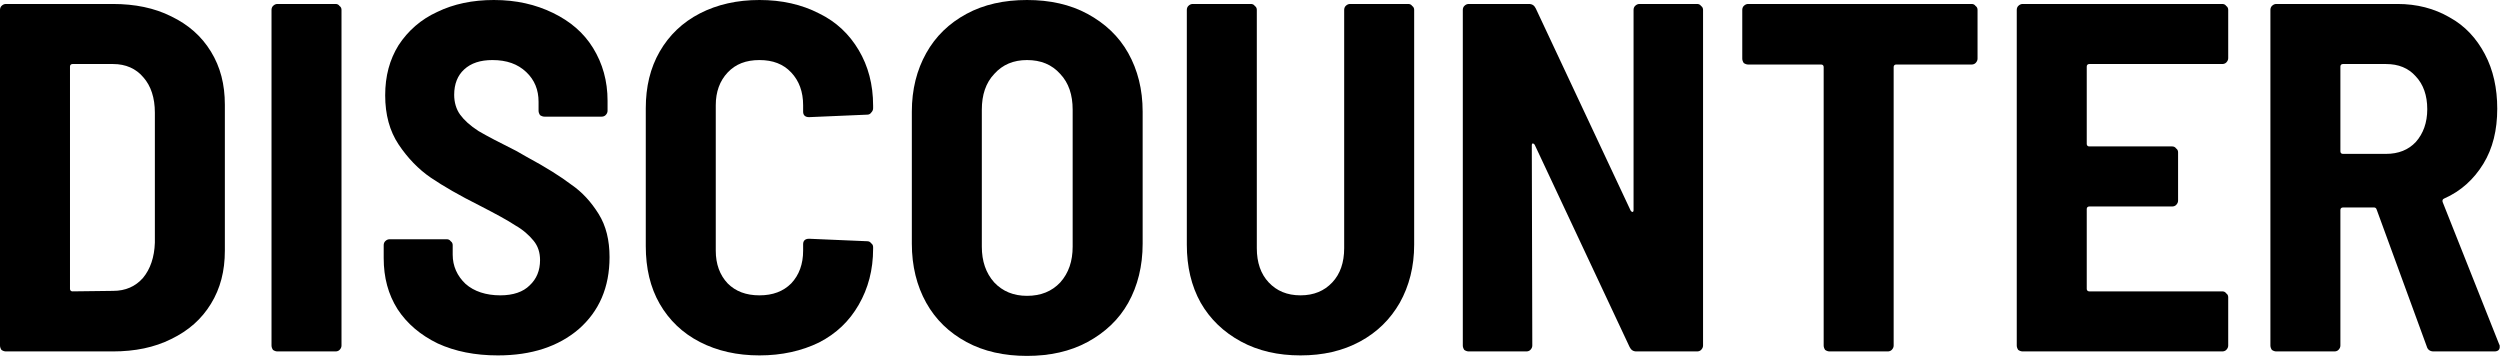 <?xml version="1.0" encoding="UTF-8" standalone="no"?>
<!DOCTYPE svg PUBLIC "-//W3C//DTD SVG 1.1//EN" "http://www.w3.org/Graphics/SVG/1.1/DTD/svg11.dtd">
<svg width="100%" height="100%" viewBox="0 0 900 129" version="1.1" xmlns="http://www.w3.org/2000/svg" xmlns:xlink="http://www.w3.org/1999/xlink" xml:space="preserve" xmlns:serif="http://www.serif.com/" style="fill-rule:evenodd;clip-rule:evenodd;stroke-linejoin:round;stroke-miterlimit:2;">
    <g transform="matrix(1,0,0,1,-160.471,-221.485)">
        <g transform="matrix(178.694,0,0,178.694,151,348)">
            <path d="M0.065,-0C0.062,-0 0.059,-0.001 0.056,-0.003C0.054,-0.006 0.053,-0.009 0.053,-0.012L0.053,-0.688C0.053,-0.691 0.054,-0.694 0.056,-0.696C0.059,-0.699 0.062,-0.7 0.065,-0.7L0.28,-0.7C0.325,-0.7 0.364,-0.692 0.398,-0.675C0.433,-0.658 0.459,-0.635 0.478,-0.604C0.497,-0.573 0.506,-0.538 0.506,-0.497L0.506,-0.203C0.506,-0.162 0.497,-0.127 0.478,-0.096C0.459,-0.065 0.433,-0.042 0.398,-0.025C0.364,-0.008 0.325,-0 0.28,-0L0.065,-0ZM0.194,-0.126C0.194,-0.123 0.196,-0.121 0.199,-0.121L0.281,-0.122C0.306,-0.122 0.326,-0.131 0.341,-0.148C0.356,-0.166 0.364,-0.19 0.365,-0.219L0.365,-0.481C0.365,-0.511 0.357,-0.535 0.342,-0.552C0.327,-0.57 0.306,-0.579 0.281,-0.579L0.199,-0.579C0.196,-0.579 0.194,-0.577 0.194,-0.574L0.194,-0.126Z" style="fill-rule:nonzero;"/>
        </g>
        <g transform="matrix(178.694,0,0,178.694,248.746,348)">
            <path d="M0.065,-0C0.062,-0 0.059,-0.001 0.056,-0.003C0.054,-0.006 0.053,-0.009 0.053,-0.012L0.053,-0.688C0.053,-0.691 0.054,-0.694 0.056,-0.696C0.059,-0.699 0.062,-0.7 0.065,-0.7L0.182,-0.7C0.185,-0.7 0.188,-0.699 0.19,-0.696C0.193,-0.694 0.194,-0.691 0.194,-0.688L0.194,-0.012C0.194,-0.009 0.193,-0.006 0.19,-0.003C0.188,-0.001 0.185,-0 0.182,-0L0.065,-0Z" style="fill-rule:nonzero;"/>
        </g>
        <g transform="matrix(178.694,0,0,178.694,292.704,348)">
            <path d="M0.263,0.008C0.217,0.008 0.177,0 0.142,-0.016C0.107,-0.033 0.08,-0.056 0.061,-0.085C0.042,-0.115 0.033,-0.149 0.033,-0.188L0.033,-0.214C0.033,-0.217 0.034,-0.22 0.036,-0.222C0.039,-0.225 0.042,-0.226 0.045,-0.226L0.16,-0.226C0.163,-0.226 0.166,-0.225 0.168,-0.222C0.171,-0.22 0.172,-0.217 0.172,-0.214L0.172,-0.195C0.172,-0.172 0.181,-0.152 0.198,-0.136C0.215,-0.121 0.239,-0.113 0.268,-0.113C0.294,-0.113 0.314,-0.12 0.327,-0.133C0.341,-0.146 0.348,-0.163 0.348,-0.184C0.348,-0.199 0.344,-0.212 0.335,-0.223C0.326,-0.234 0.314,-0.245 0.298,-0.254C0.283,-0.264 0.259,-0.277 0.226,-0.294C0.186,-0.314 0.153,-0.333 0.128,-0.35C0.103,-0.367 0.081,-0.39 0.063,-0.417C0.045,-0.444 0.036,-0.477 0.036,-0.516C0.036,-0.555 0.045,-0.588 0.063,-0.617C0.082,-0.646 0.108,-0.669 0.141,-0.684C0.174,-0.7 0.212,-0.708 0.255,-0.708C0.3,-0.708 0.339,-0.699 0.374,-0.682C0.409,-0.665 0.436,-0.642 0.455,-0.611C0.474,-0.58 0.484,-0.545 0.484,-0.505L0.484,-0.485C0.484,-0.482 0.483,-0.479 0.48,-0.476C0.478,-0.474 0.475,-0.473 0.472,-0.473L0.357,-0.473C0.354,-0.473 0.351,-0.474 0.348,-0.476C0.346,-0.479 0.345,-0.482 0.345,-0.485L0.345,-0.503C0.345,-0.527 0.337,-0.547 0.32,-0.563C0.303,-0.579 0.281,-0.587 0.252,-0.587C0.228,-0.587 0.209,-0.581 0.195,-0.568C0.182,-0.556 0.175,-0.539 0.175,-0.517C0.175,-0.502 0.179,-0.488 0.187,-0.477C0.195,-0.466 0.207,-0.455 0.224,-0.444C0.241,-0.434 0.266,-0.421 0.3,-0.404L0.321,-0.392C0.36,-0.371 0.39,-0.352 0.411,-0.336C0.433,-0.321 0.451,-0.301 0.466,-0.277C0.481,-0.253 0.488,-0.224 0.488,-0.19C0.488,-0.129 0.467,-0.081 0.426,-0.045C0.385,-0.01 0.331,0.008 0.263,0.008Z" style="fill-rule:nonzero;"/>
        </g>
        <g transform="matrix(178.694,0,0,178.694,385.625,348)">
            <path d="M0.27,0.008C0.225,0.008 0.185,-0.001 0.15,-0.019C0.115,-0.037 0.088,-0.063 0.069,-0.096C0.05,-0.129 0.041,-0.168 0.041,-0.212L0.041,-0.49C0.041,-0.533 0.05,-0.571 0.069,-0.604C0.088,-0.637 0.115,-0.663 0.15,-0.681C0.185,-0.699 0.225,-0.708 0.27,-0.708C0.315,-0.708 0.355,-0.699 0.39,-0.681C0.425,-0.664 0.451,-0.639 0.47,-0.607C0.489,-0.575 0.499,-0.538 0.499,-0.495L0.499,-0.49C0.499,-0.487 0.498,-0.484 0.495,-0.481C0.493,-0.478 0.49,-0.477 0.487,-0.477L0.37,-0.472C0.362,-0.472 0.358,-0.476 0.358,-0.483L0.358,-0.496C0.358,-0.523 0.35,-0.545 0.334,-0.562C0.318,-0.579 0.297,-0.587 0.27,-0.587C0.243,-0.587 0.222,-0.579 0.206,-0.562C0.19,-0.545 0.182,-0.523 0.182,-0.496L0.182,-0.203C0.182,-0.176 0.19,-0.154 0.206,-0.137C0.222,-0.121 0.243,-0.113 0.27,-0.113C0.297,-0.113 0.318,-0.121 0.334,-0.137C0.35,-0.154 0.358,-0.176 0.358,-0.203L0.358,-0.216C0.358,-0.223 0.362,-0.227 0.37,-0.227L0.487,-0.222C0.49,-0.222 0.493,-0.221 0.495,-0.218C0.498,-0.216 0.499,-0.213 0.499,-0.21L0.499,-0.207C0.499,-0.164 0.489,-0.127 0.47,-0.094C0.451,-0.061 0.425,-0.036 0.39,-0.018C0.355,-0.001 0.315,0.008 0.27,0.008Z" style="fill-rule:nonzero;"/>
        </g>
        <g transform="matrix(178.694,0,0,178.694,481.405,348)">
            <path d="M0.273,0.009C0.227,0.009 0.186,-0 0.151,-0.019C0.116,-0.038 0.089,-0.064 0.07,-0.098C0.051,-0.132 0.041,-0.172 0.041,-0.217L0.041,-0.483C0.041,-0.528 0.051,-0.567 0.07,-0.601C0.089,-0.635 0.116,-0.661 0.151,-0.68C0.186,-0.699 0.227,-0.708 0.273,-0.708C0.319,-0.708 0.36,-0.699 0.395,-0.68C0.43,-0.661 0.458,-0.635 0.477,-0.601C0.496,-0.567 0.506,-0.528 0.506,-0.483L0.506,-0.217C0.506,-0.172 0.496,-0.132 0.477,-0.098C0.458,-0.064 0.43,-0.038 0.395,-0.019C0.36,-0 0.319,0.009 0.273,0.009ZM0.273,-0.112C0.301,-0.112 0.323,-0.121 0.34,-0.139C0.357,-0.158 0.365,-0.182 0.365,-0.211L0.365,-0.487C0.365,-0.517 0.357,-0.541 0.34,-0.559C0.323,-0.578 0.301,-0.587 0.273,-0.587C0.246,-0.587 0.224,-0.578 0.207,-0.559C0.19,-0.541 0.182,-0.517 0.182,-0.487L0.182,-0.211C0.182,-0.182 0.19,-0.158 0.207,-0.139C0.224,-0.121 0.246,-0.112 0.273,-0.112Z" style="fill-rule:nonzero;"/>
        </g>
        <g transform="matrix(178.694,0,0,178.694,579.151,348)">
            <path d="M0.277,0.008C0.232,0.008 0.192,-0.001 0.157,-0.02C0.122,-0.039 0.095,-0.065 0.076,-0.098C0.057,-0.132 0.048,-0.171 0.048,-0.215L0.048,-0.688C0.048,-0.691 0.049,-0.694 0.051,-0.696C0.054,-0.699 0.057,-0.7 0.06,-0.7L0.177,-0.7C0.18,-0.7 0.183,-0.699 0.185,-0.696C0.188,-0.694 0.189,-0.691 0.189,-0.688L0.189,-0.208C0.189,-0.179 0.197,-0.156 0.213,-0.139C0.229,-0.122 0.25,-0.113 0.277,-0.113C0.304,-0.113 0.325,-0.122 0.341,-0.139C0.357,-0.156 0.365,-0.179 0.365,-0.208L0.365,-0.688C0.365,-0.691 0.366,-0.694 0.368,-0.696C0.371,-0.699 0.374,-0.7 0.377,-0.7L0.494,-0.7C0.497,-0.7 0.5,-0.699 0.502,-0.696C0.505,-0.694 0.506,-0.691 0.506,-0.688L0.506,-0.215C0.506,-0.171 0.496,-0.132 0.477,-0.098C0.458,-0.065 0.432,-0.039 0.397,-0.02C0.362,-0.001 0.322,0.008 0.277,0.008Z" style="fill-rule:nonzero;"/>
        </g>
        <g transform="matrix(178.694,0,0,178.694,677.611,348)">
            <path d="M0.397,-0.688C0.397,-0.691 0.398,-0.694 0.4,-0.696C0.403,-0.699 0.406,-0.7 0.409,-0.7L0.525,-0.7C0.528,-0.7 0.531,-0.699 0.533,-0.696C0.536,-0.694 0.537,-0.691 0.537,-0.688L0.537,-0.012C0.537,-0.009 0.536,-0.006 0.533,-0.003C0.531,-0.001 0.528,-0 0.525,-0L0.403,-0C0.396,-0 0.392,-0.003 0.389,-0.009L0.198,-0.416C0.197,-0.418 0.195,-0.419 0.194,-0.419C0.193,-0.419 0.192,-0.418 0.192,-0.415L0.193,-0.012C0.193,-0.009 0.192,-0.006 0.189,-0.003C0.187,-0.001 0.184,-0 0.181,-0L0.065,-0C0.062,-0 0.059,-0.001 0.056,-0.003C0.054,-0.006 0.053,-0.009 0.053,-0.012L0.053,-0.688C0.053,-0.691 0.054,-0.694 0.056,-0.696C0.059,-0.699 0.062,-0.7 0.065,-0.7L0.186,-0.7C0.193,-0.7 0.197,-0.697 0.2,-0.691L0.391,-0.284C0.392,-0.282 0.394,-0.281 0.395,-0.281C0.396,-0.281 0.397,-0.282 0.397,-0.285L0.397,-0.688Z" style="fill-rule:nonzero;"/>
        </g>
        <g transform="matrix(178.694,0,0,178.694,783.04,348)">
            <path d="M0.488,-0.7C0.491,-0.7 0.494,-0.699 0.496,-0.696C0.499,-0.694 0.5,-0.691 0.5,-0.688L0.5,-0.59C0.5,-0.587 0.499,-0.584 0.496,-0.581C0.494,-0.579 0.491,-0.578 0.488,-0.578L0.336,-0.578C0.333,-0.578 0.331,-0.576 0.331,-0.573L0.331,-0.012C0.331,-0.009 0.33,-0.006 0.327,-0.003C0.325,-0.001 0.322,-0 0.319,-0L0.202,-0C0.199,-0 0.196,-0.001 0.193,-0.003C0.191,-0.006 0.19,-0.009 0.19,-0.012L0.19,-0.573C0.19,-0.576 0.188,-0.578 0.185,-0.578L0.038,-0.578C0.035,-0.578 0.032,-0.579 0.029,-0.581C0.027,-0.584 0.026,-0.587 0.026,-0.59L0.026,-0.688C0.026,-0.691 0.027,-0.694 0.029,-0.696C0.032,-0.699 0.035,-0.7 0.038,-0.7L0.488,-0.7Z" style="fill-rule:nonzero;"/>
        </g>
        <g transform="matrix(178.694,0,0,178.694,877.033,348)">
            <path d="M0.479,-0.591C0.479,-0.588 0.478,-0.585 0.475,-0.582C0.473,-0.58 0.47,-0.579 0.467,-0.579L0.199,-0.579C0.196,-0.579 0.194,-0.577 0.194,-0.574L0.194,-0.418C0.194,-0.415 0.196,-0.413 0.199,-0.413L0.366,-0.413C0.369,-0.413 0.372,-0.412 0.374,-0.409C0.377,-0.407 0.378,-0.404 0.378,-0.401L0.378,-0.304C0.378,-0.301 0.377,-0.298 0.374,-0.295C0.372,-0.293 0.369,-0.292 0.366,-0.292L0.199,-0.292C0.196,-0.292 0.194,-0.29 0.194,-0.287L0.194,-0.126C0.194,-0.123 0.196,-0.121 0.199,-0.121L0.467,-0.121C0.47,-0.121 0.473,-0.12 0.475,-0.117C0.478,-0.115 0.479,-0.112 0.479,-0.109L0.479,-0.012C0.479,-0.009 0.478,-0.006 0.475,-0.003C0.473,-0.001 0.47,-0 0.467,-0L0.065,-0C0.062,-0 0.059,-0.001 0.056,-0.003C0.054,-0.006 0.053,-0.009 0.053,-0.012L0.053,-0.688C0.053,-0.691 0.054,-0.694 0.056,-0.696C0.059,-0.699 0.062,-0.7 0.065,-0.7L0.467,-0.7C0.47,-0.7 0.473,-0.699 0.475,-0.696C0.478,-0.694 0.479,-0.691 0.479,-0.688L0.479,-0.591Z" style="fill-rule:nonzero;"/>
        </g>
        <g transform="matrix(178.694,0,0,178.694,968.346,348)">
            <path d="M0.382,-0C0.375,-0 0.37,-0.003 0.368,-0.01L0.267,-0.286C0.266,-0.289 0.264,-0.29 0.262,-0.29L0.199,-0.29C0.196,-0.29 0.194,-0.288 0.194,-0.285L0.194,-0.012C0.194,-0.009 0.193,-0.006 0.19,-0.003C0.188,-0.001 0.185,-0 0.182,-0L0.065,-0C0.062,-0 0.059,-0.001 0.056,-0.003C0.054,-0.006 0.053,-0.009 0.053,-0.012L0.053,-0.688C0.053,-0.691 0.054,-0.694 0.056,-0.696C0.059,-0.699 0.062,-0.7 0.065,-0.7L0.309,-0.7C0.348,-0.7 0.383,-0.691 0.414,-0.673C0.445,-0.656 0.468,-0.631 0.485,-0.599C0.502,-0.567 0.51,-0.53 0.51,-0.489C0.51,-0.446 0.501,-0.409 0.482,-0.378C0.463,-0.347 0.437,-0.323 0.403,-0.308C0.4,-0.307 0.399,-0.304 0.4,-0.301L0.514,-0.014C0.515,-0.013 0.515,-0.011 0.515,-0.009C0.515,-0.003 0.511,-0 0.504,-0L0.382,-0ZM0.199,-0.579C0.196,-0.579 0.194,-0.577 0.194,-0.574L0.194,-0.403C0.194,-0.4 0.196,-0.398 0.199,-0.398L0.286,-0.398C0.311,-0.398 0.331,-0.406 0.346,-0.422C0.361,-0.439 0.369,-0.461 0.369,-0.488C0.369,-0.516 0.361,-0.538 0.346,-0.554C0.331,-0.571 0.311,-0.579 0.286,-0.579L0.199,-0.579Z" style="fill-rule:nonzero;"/>
        </g>
    </g>
</svg>
